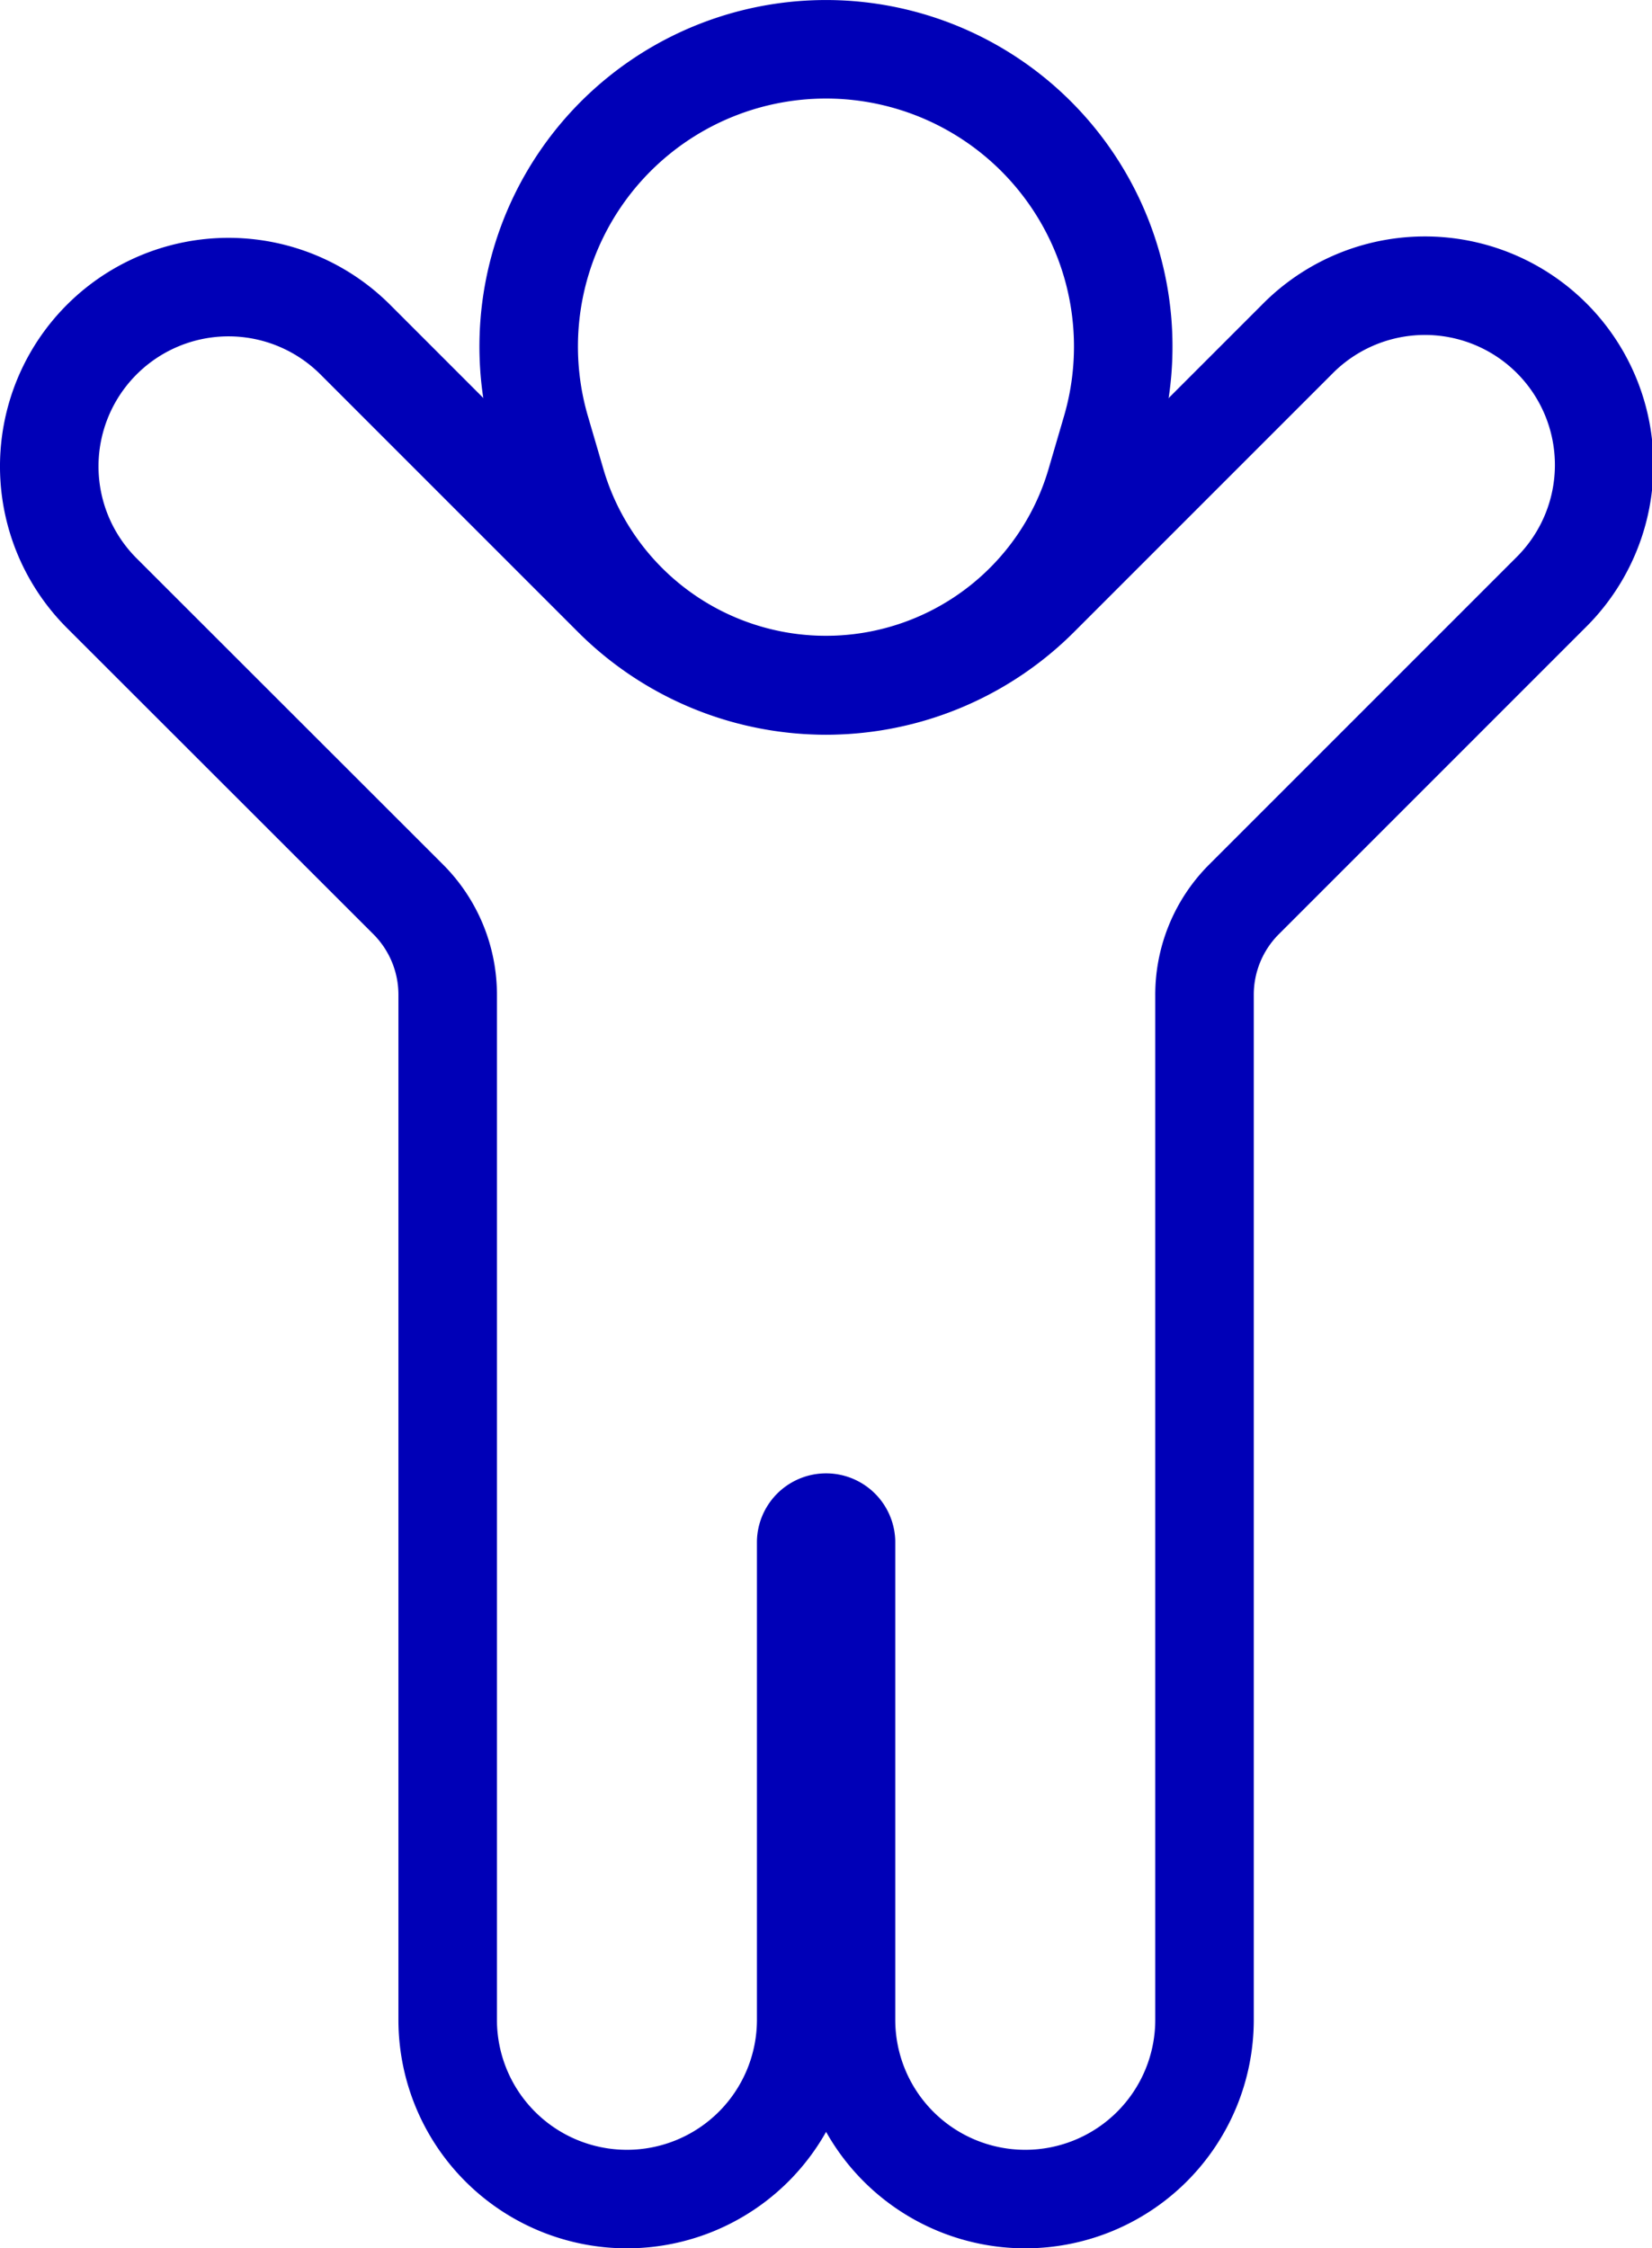 <svg xmlns="http://www.w3.org/2000/svg" width="67.075" height="91.289" viewBox="0 0 67.075 91.289">
  <g id="グループ_25217" data-name="グループ 25217" transform="translate(14095.311 -6479.642)">
    <g id="child_path" transform="translate(-14111.811 6467.614)">
      <path id="パス_23426" data-name="パス 23426" d="M35.025,16.707A12.07,12.07,0,0,1,54.191,29.486l-.628,2.146a11.416,11.416,0,0,1-21.914,0l-.628-2.146A12.069,12.069,0,0,1,35.025,16.707Z" transform="translate(7.43)" fill="none" stroke="#0000b7" stroke-linecap="round" stroke-linejoin="round" stroke-width="4"/>
      <path id="パス_23427" data-name="パス 23427" d="M20.632,22.131a7.278,7.278,0,0,1,10.293,0L41.38,32.588a12.244,12.244,0,0,0,17.316,0L69.151,22.132A7.278,7.278,0,1,1,79.443,32.424L67.006,44.862a5.477,5.477,0,0,0-1.6,3.873V90.353a7.278,7.278,0,0,1-14.556,0V70.945a.809.809,0,0,0-1.617,0V90.353a7.278,7.278,0,1,1-14.556,0V48.735a5.477,5.477,0,0,0-1.6-3.873L20.631,32.424A7.278,7.278,0,0,1,20.632,22.131Z" transform="translate(0 3.686)" fill="none" stroke="#0000b7" stroke-linecap="round" stroke-linejoin="round" stroke-width="4"/>
    </g>
  </g>
</svg>
